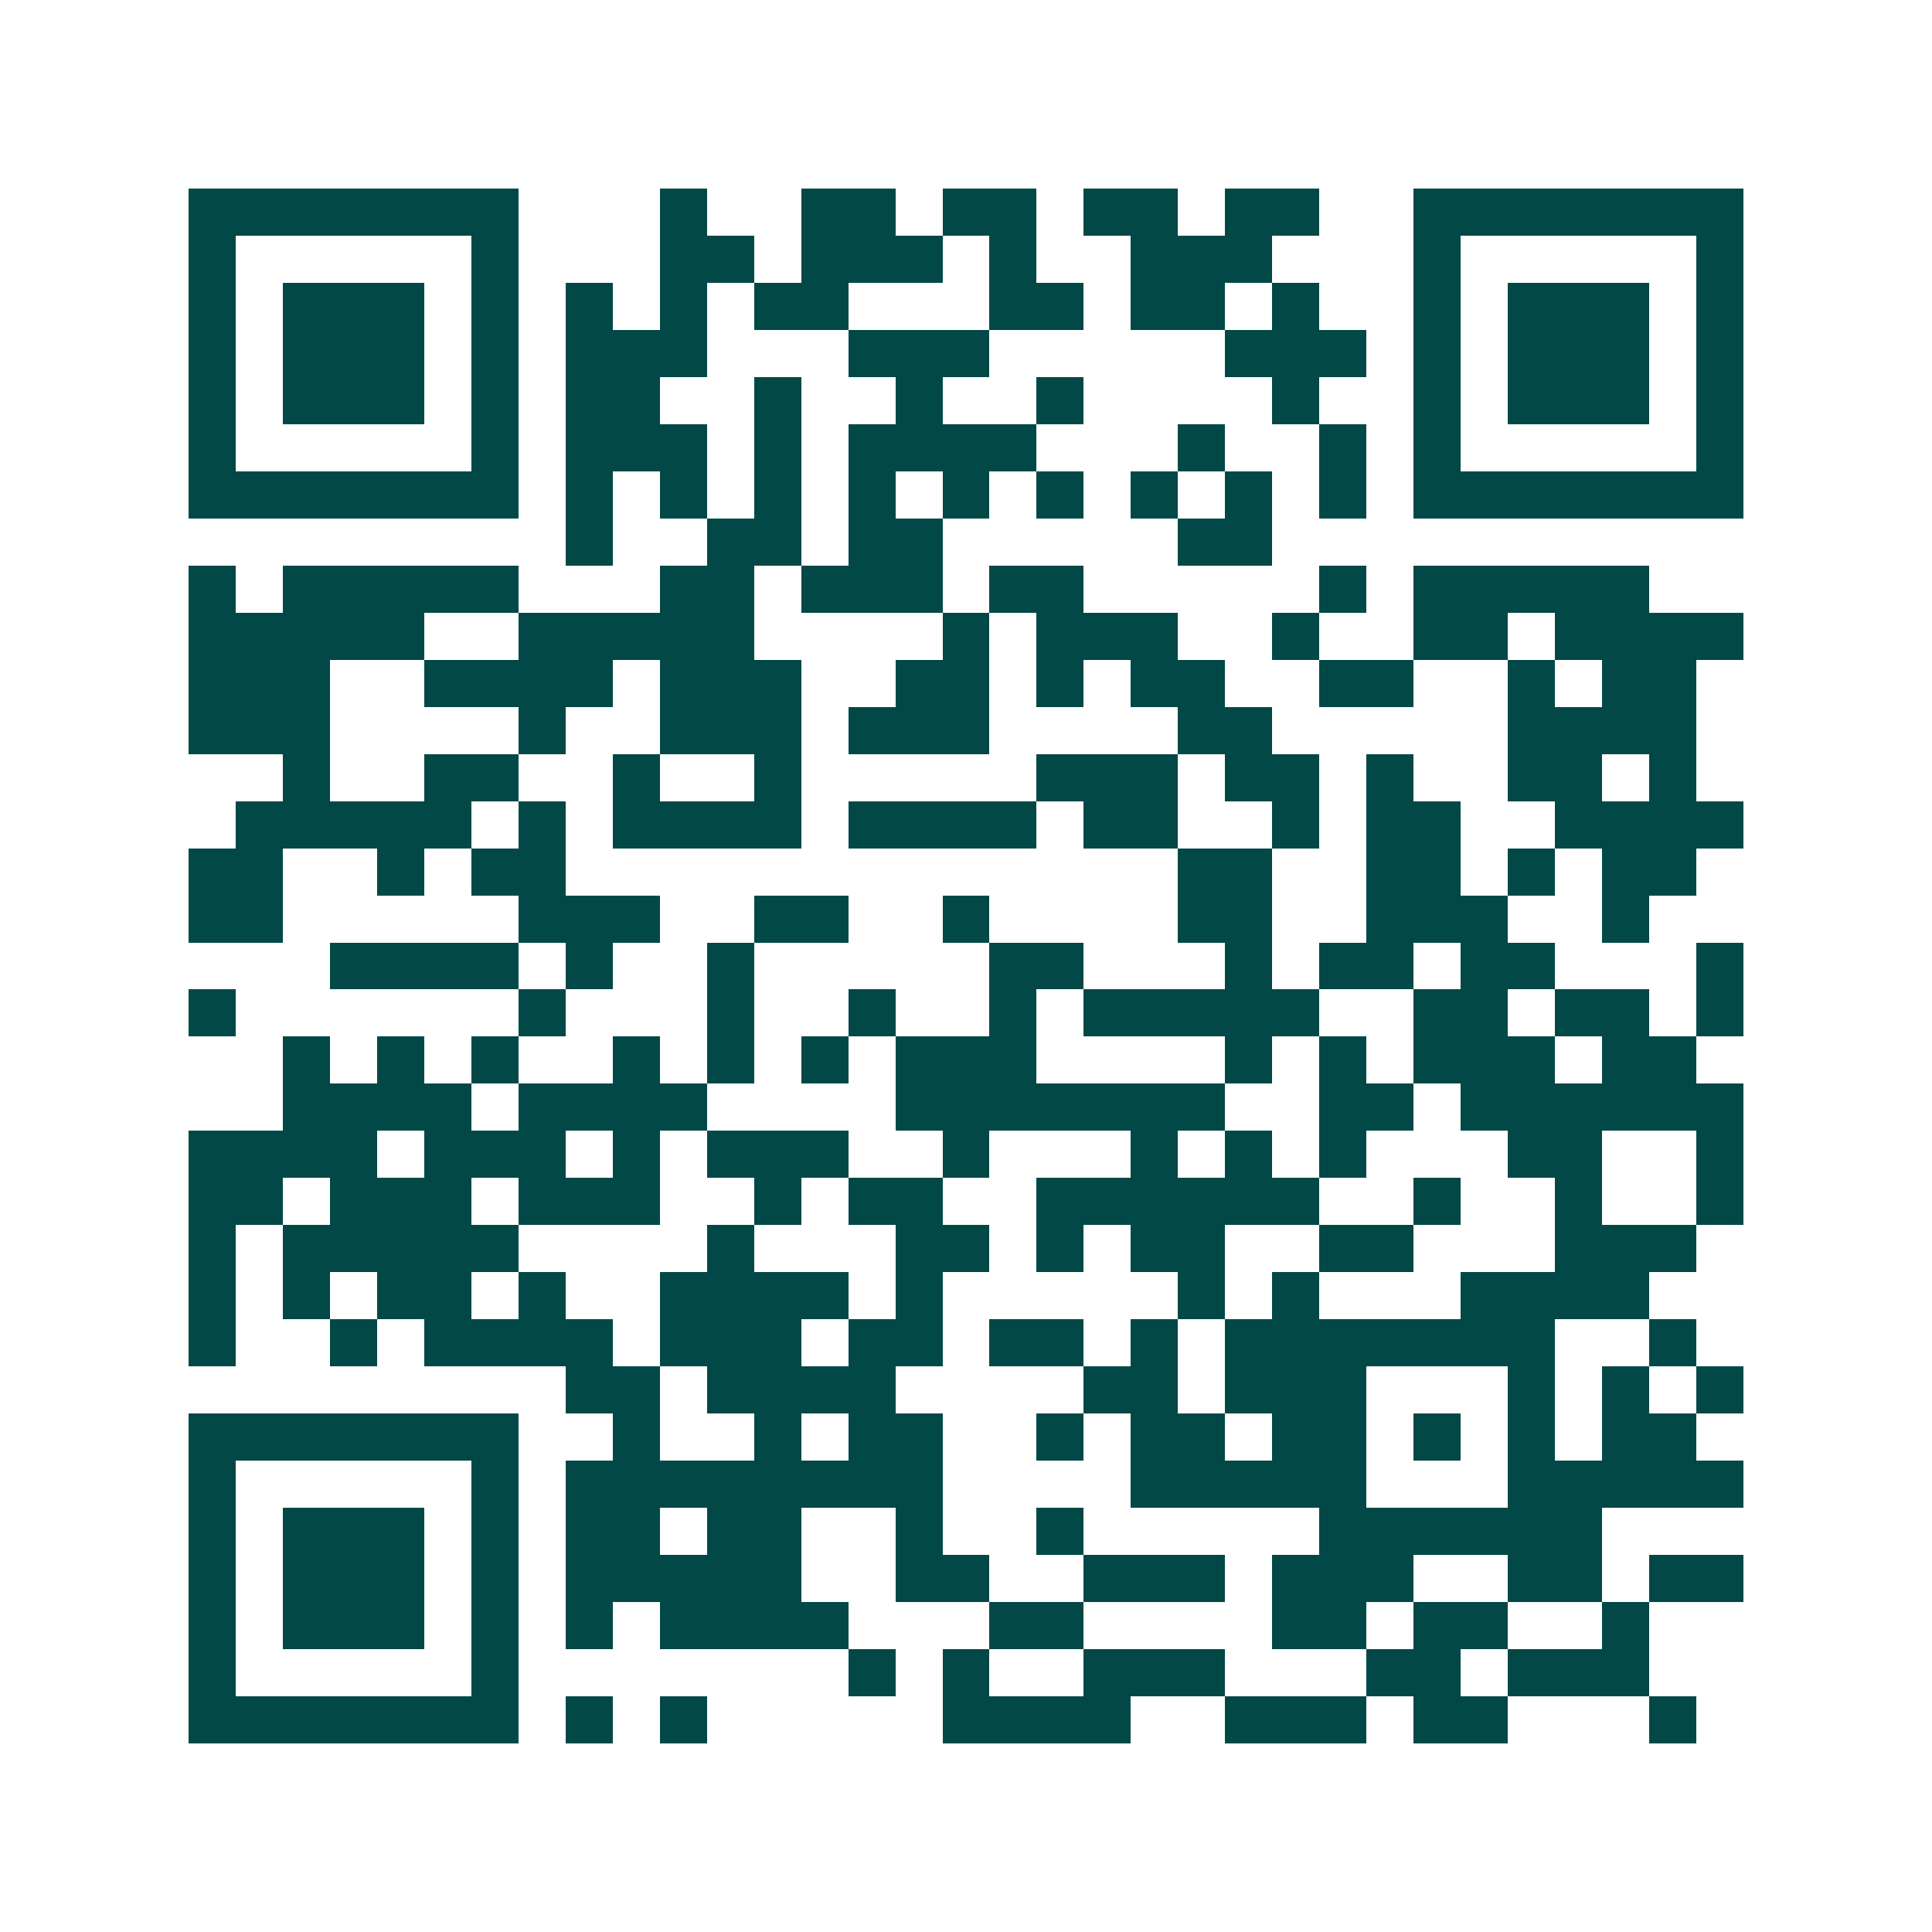 <svg xmlns="http://www.w3.org/2000/svg" width="200" height="200" viewBox="0 0 41 41" shape-rendering="crispEdges"><path fill="#ffffff" d="M0 0h41v41H0z"/><path stroke="#014847" d="M4 4.5h7m3 0h1m2 0h2m1 0h2m1 0h2m1 0h2m2 0h7M4 5.5h1m5 0h1m3 0h2m1 0h3m1 0h1m2 0h3m3 0h1m5 0h1M4 6.5h1m1 0h3m1 0h1m1 0h1m1 0h1m1 0h2m3 0h2m1 0h2m1 0h1m2 0h1m1 0h3m1 0h1M4 7.5h1m1 0h3m1 0h1m1 0h3m3 0h3m5 0h3m1 0h1m1 0h3m1 0h1M4 8.5h1m1 0h3m1 0h1m1 0h2m2 0h1m2 0h1m2 0h1m4 0h1m2 0h1m1 0h3m1 0h1M4 9.5h1m5 0h1m1 0h3m1 0h1m1 0h4m3 0h1m2 0h1m1 0h1m5 0h1M4 10.5h7m1 0h1m1 0h1m1 0h1m1 0h1m1 0h1m1 0h1m1 0h1m1 0h1m1 0h1m1 0h7M12 11.5h1m2 0h2m1 0h2m5 0h2M4 12.5h1m1 0h5m3 0h2m1 0h3m1 0h2m5 0h1m1 0h5M4 13.5h5m2 0h5m4 0h1m1 0h3m2 0h1m2 0h2m1 0h4M4 14.5h3m2 0h4m1 0h3m2 0h2m1 0h1m1 0h2m2 0h2m2 0h1m1 0h2M4 15.5h3m4 0h1m2 0h3m1 0h3m4 0h2m5 0h4M6 16.5h1m2 0h2m2 0h1m2 0h1m5 0h3m1 0h2m1 0h1m2 0h2m1 0h1M5 17.5h5m1 0h1m1 0h4m1 0h4m1 0h2m2 0h1m1 0h2m2 0h4M4 18.5h2m2 0h1m1 0h2m13 0h2m2 0h2m1 0h1m1 0h2M4 19.5h2m5 0h3m2 0h2m2 0h1m4 0h2m2 0h3m2 0h1M7 20.5h4m1 0h1m2 0h1m5 0h2m3 0h1m1 0h2m1 0h2m3 0h1M4 21.5h1m6 0h1m3 0h1m2 0h1m2 0h1m1 0h5m2 0h2m1 0h2m1 0h1M6 22.5h1m1 0h1m1 0h1m2 0h1m1 0h1m1 0h1m1 0h3m4 0h1m1 0h1m1 0h3m1 0h2M6 23.5h4m1 0h4m4 0h7m2 0h2m1 0h6M4 24.5h4m1 0h3m1 0h1m1 0h3m2 0h1m3 0h1m1 0h1m1 0h1m3 0h2m2 0h1M4 25.5h2m1 0h3m1 0h3m2 0h1m1 0h2m2 0h6m2 0h1m2 0h1m2 0h1M4 26.5h1m1 0h5m4 0h1m3 0h2m1 0h1m1 0h2m2 0h2m3 0h3M4 27.5h1m1 0h1m1 0h2m1 0h1m2 0h4m1 0h1m5 0h1m1 0h1m3 0h4M4 28.5h1m2 0h1m1 0h4m1 0h3m1 0h2m1 0h2m1 0h1m1 0h7m2 0h1M12 29.5h2m1 0h4m4 0h2m1 0h3m3 0h1m1 0h1m1 0h1M4 30.5h7m2 0h1m2 0h1m1 0h2m2 0h1m1 0h2m1 0h2m1 0h1m1 0h1m1 0h2M4 31.5h1m5 0h1m1 0h8m4 0h5m3 0h5M4 32.5h1m1 0h3m1 0h1m1 0h2m1 0h2m2 0h1m2 0h1m5 0h6M4 33.5h1m1 0h3m1 0h1m1 0h5m2 0h2m2 0h3m1 0h3m2 0h2m1 0h2M4 34.5h1m1 0h3m1 0h1m1 0h1m1 0h4m3 0h2m4 0h2m1 0h2m2 0h1M4 35.5h1m5 0h1m7 0h1m1 0h1m2 0h3m3 0h2m1 0h3M4 36.5h7m1 0h1m1 0h1m5 0h4m2 0h3m1 0h2m3 0h1"/></svg>
